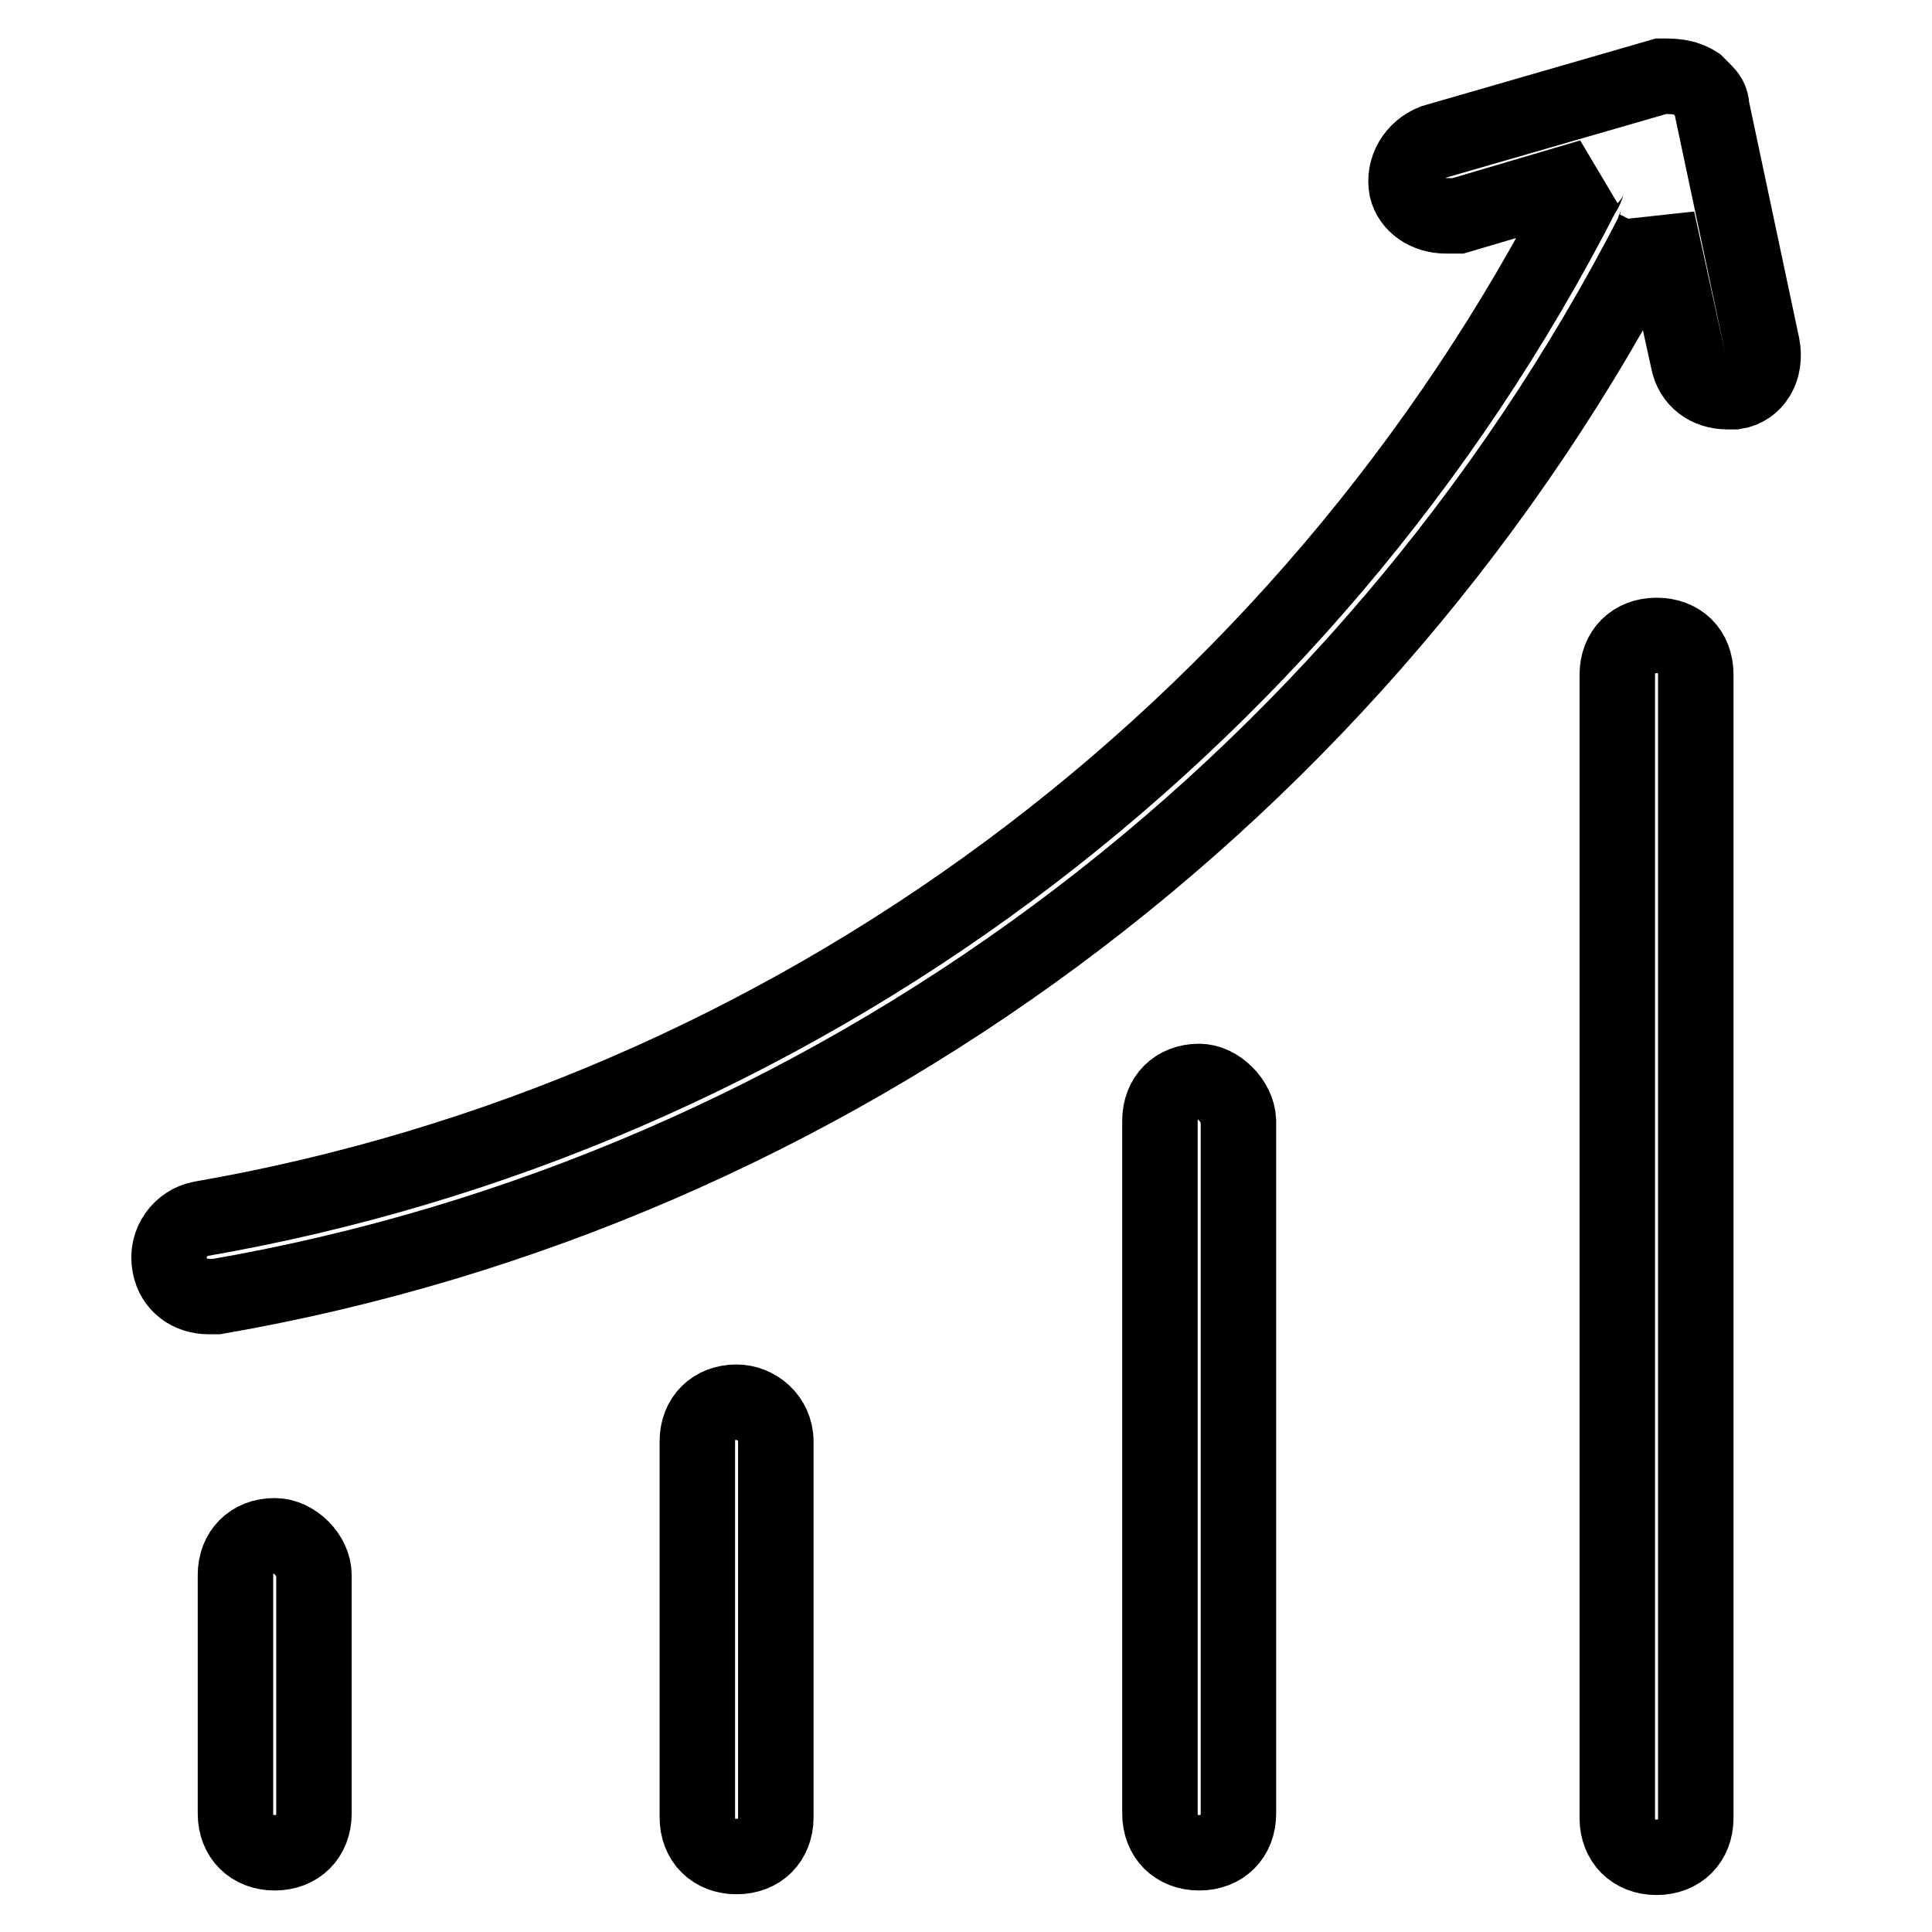 <?xml version="1.0" encoding="utf-8"?>
<!-- Svg Vector Icons : http://www.onlinewebfonts.com/icon -->
<!DOCTYPE svg PUBLIC "-//W3C//DTD SVG 1.1//EN" "http://www.w3.org/Graphics/SVG/1.1/DTD/svg11.dtd">
<svg version="1.1" xmlns="http://www.w3.org/2000/svg" xmlns:xlink="http://www.w3.org/1999/xlink" x="0px" y="0px" viewBox="0 0 256 256" enable-background="new 0 0 256 256" xml:space="preserve">
<g> <path stroke-width="10" fill-opacity="0" stroke="#000000"  d="M233.5,45.8l-6.7-31.6c0-1-0.5-1.6-1-2.1l-1-1c-1.6-1-3.1-1-4.7-1L190,18.8c-2.6,1-4.1,3.6-3.6,6.2 c0.5,2.1,2.6,3.6,5.2,3.6h1.6l17.6-5.2c-0.5,0.5-0.5,1.6-1,2.1C172.9,97.7,104.4,148,26.6,161.5c-2.6,0.5-4.7,3.1-4.1,6.2 c0.5,2.6,2.6,4.1,5.2,4.1h1c80.9-14,152-66.4,190.4-141.1c0-0.5,0.5-1,0.5-1.6l4.1,18.7c0.5,2.6,2.6,4.1,5.2,4.1h1 C232.5,51.5,234.1,48.9,233.5,45.8z M219.5,84.2c-3.1,0-5.2,2.1-5.2,5.2v151.5c0,3.1,2.1,5.2,5.2,5.2s5.2-2.1,5.2-5.2V89.4 C224.7,86.2,222.6,84.2,219.5,84.2z M158.9,143.3c-3.1,0-5.2,2.1-5.2,5.2v91.8c0,3.1,2.1,5.2,5.2,5.2c3.1,0,5.2-2.1,5.2-5.2v-91.8 C164,145.9,161.4,143.3,158.9,143.3z M97.6,185.8c-3.1,0-5.2,2.1-5.2,5.2v49.8c0,3.1,2.1,5.2,5.2,5.2s5.2-2.1,5.2-5.2V191 C102.8,187.9,100.2,185.8,97.6,185.8z M36.4,203.5c-3.1,0-5.2,2.1-5.2,5.2v31.6c0,3.1,2.1,5.2,5.2,5.2c3.1,0,5.2-2.1,5.2-5.2v-31.6 C41.6,206.1,39,203.5,36.4,203.5L36.4,203.5z"/></g>
</svg>